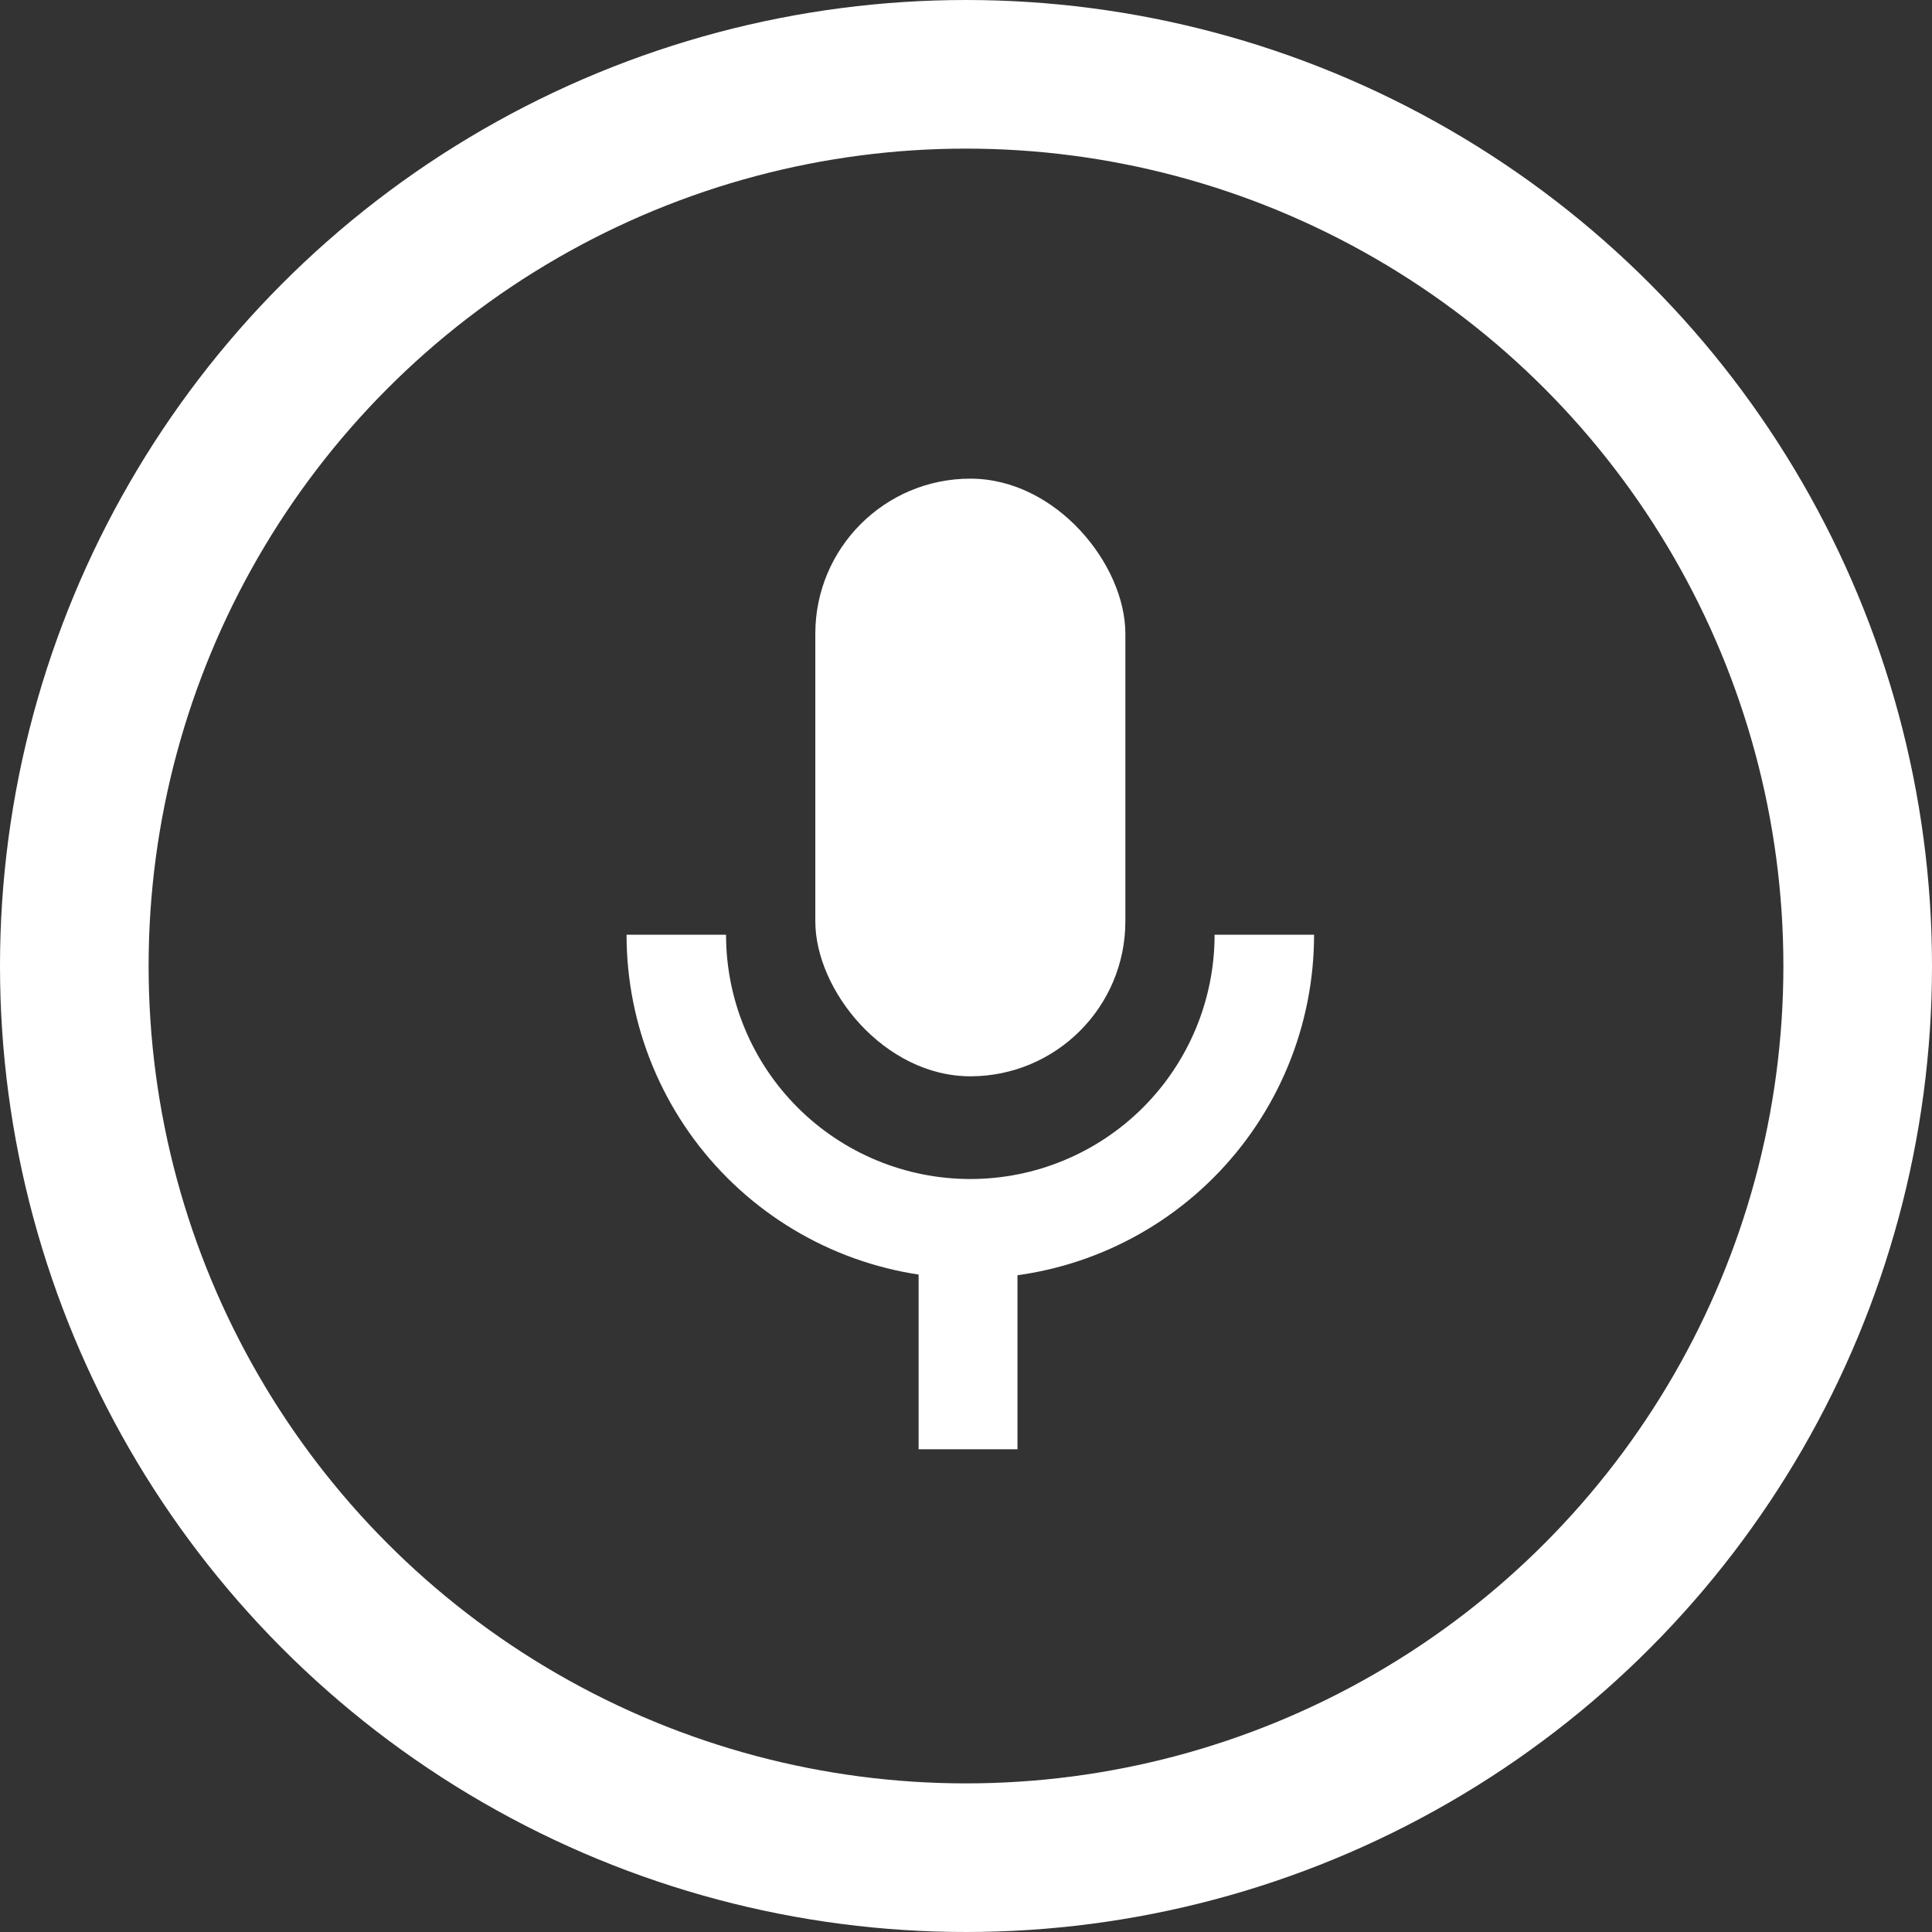 <svg width="182" height="182" viewBox="0 0 182 182" fill="none" xmlns="http://www.w3.org/2000/svg">
<rect x="0" y="0" width="182" height="182" fill="#333333" stroke="none"/>
<circle cx="91" cy="91" r="84" stroke="white" stroke-width="14"/>
<path d="M123.789 88.055C123.789 96.644 120.377 104.881 114.304 110.954C108.232 117.027 99.995 120.438 91.406 120.438C82.818 120.438 74.581 117.027 68.508 110.954C62.435 104.881 59.023 96.644 59.023 88.055H68.395C68.395 94.158 70.82 100.011 75.135 104.327C79.45 108.642 85.303 111.067 91.406 111.067C97.509 111.067 103.362 108.642 107.678 104.327C111.993 100.011 114.418 94.158 114.418 88.055H123.789Z" fill="white"/>
<rect x="86.535" y="119.593" width="9.313" height="16.932" fill="white"/>
<rect x="76.805" y="45.09" width="29.208" height="56.3" rx="14.604" fill="white"/>
</svg>
